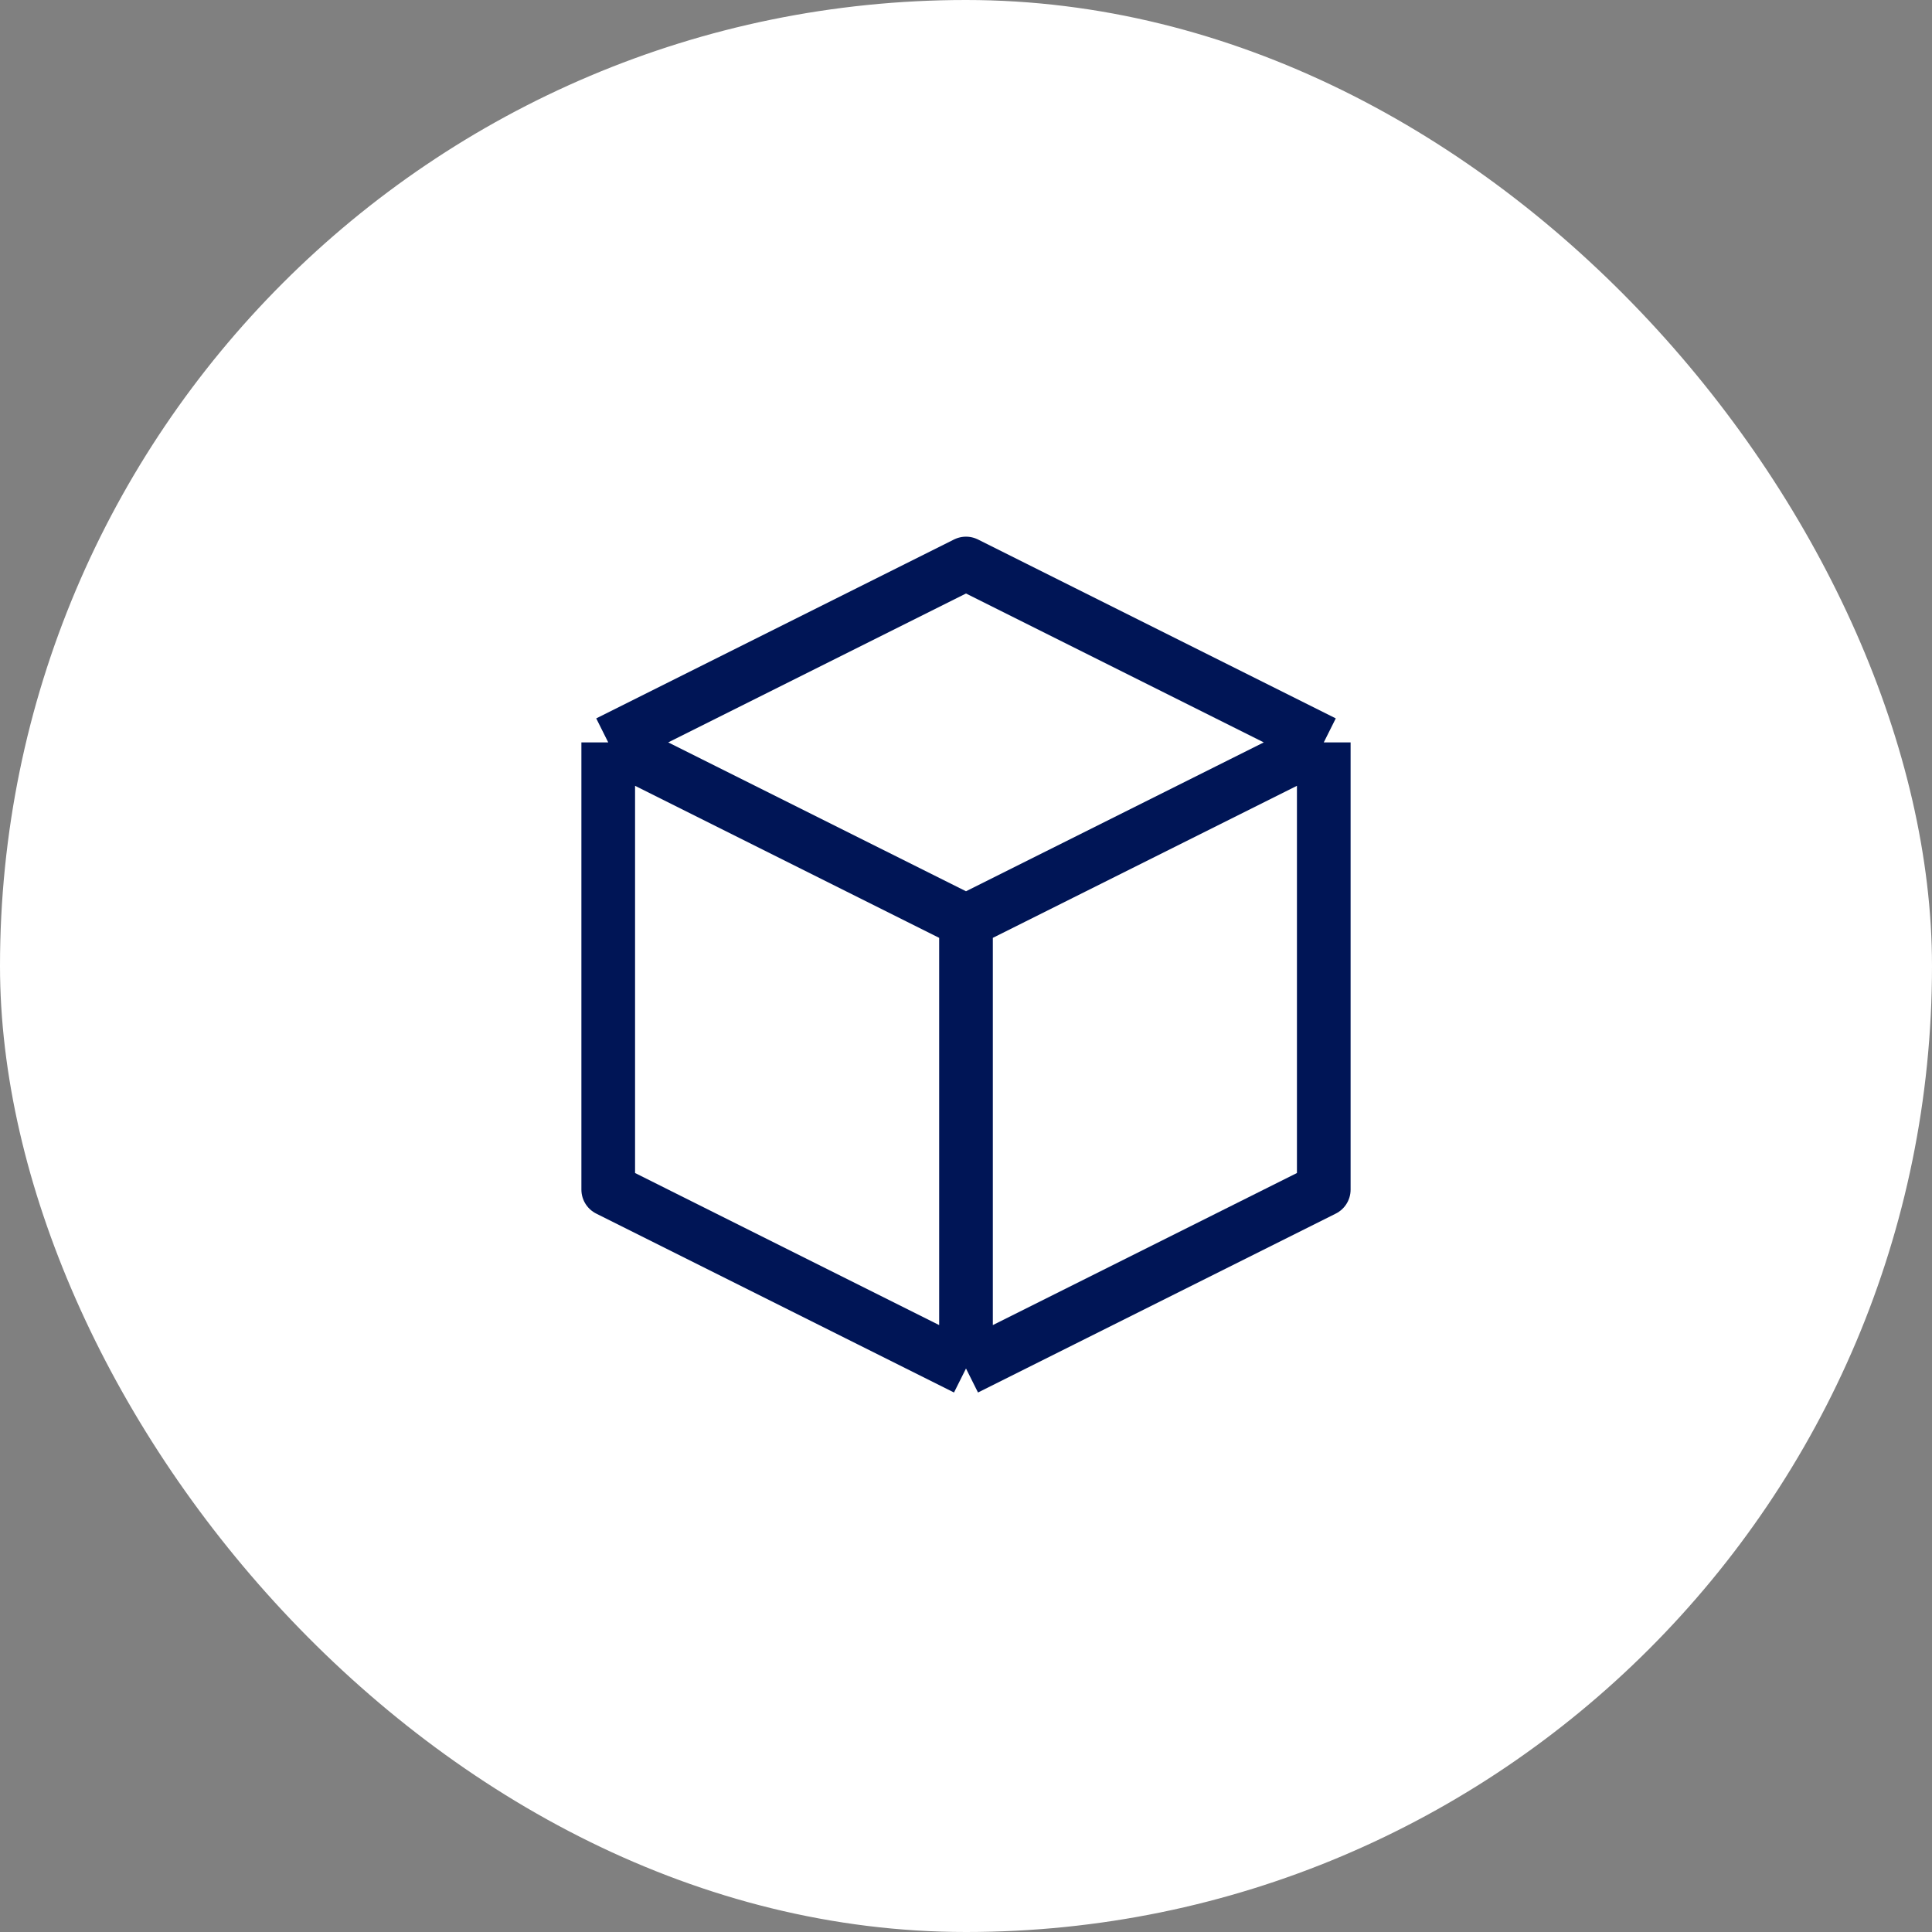 <svg width="72" height="72" viewBox="0 0 72 72" fill="none" xmlns="http://www.w3.org/2000/svg">
<rect x="0" y="0" width="72" height="72" fill="#808080" stroke="none"/>
<rect width="72" height="72" rx="36" fill="white"/>
<rect width="40" height="40" transform="translate(16 16)" fill="white"/>
<path d="M49.333 27.667L36 21L22.667 27.667M49.333 27.667L36 34.333M49.333 27.667V44.333L36 51M36 34.333L22.667 27.667M36 34.333V51M22.667 27.667V44.333L36 51" stroke="#001556" stroke-width="2" stroke-linejoin="round"/>
</svg>
